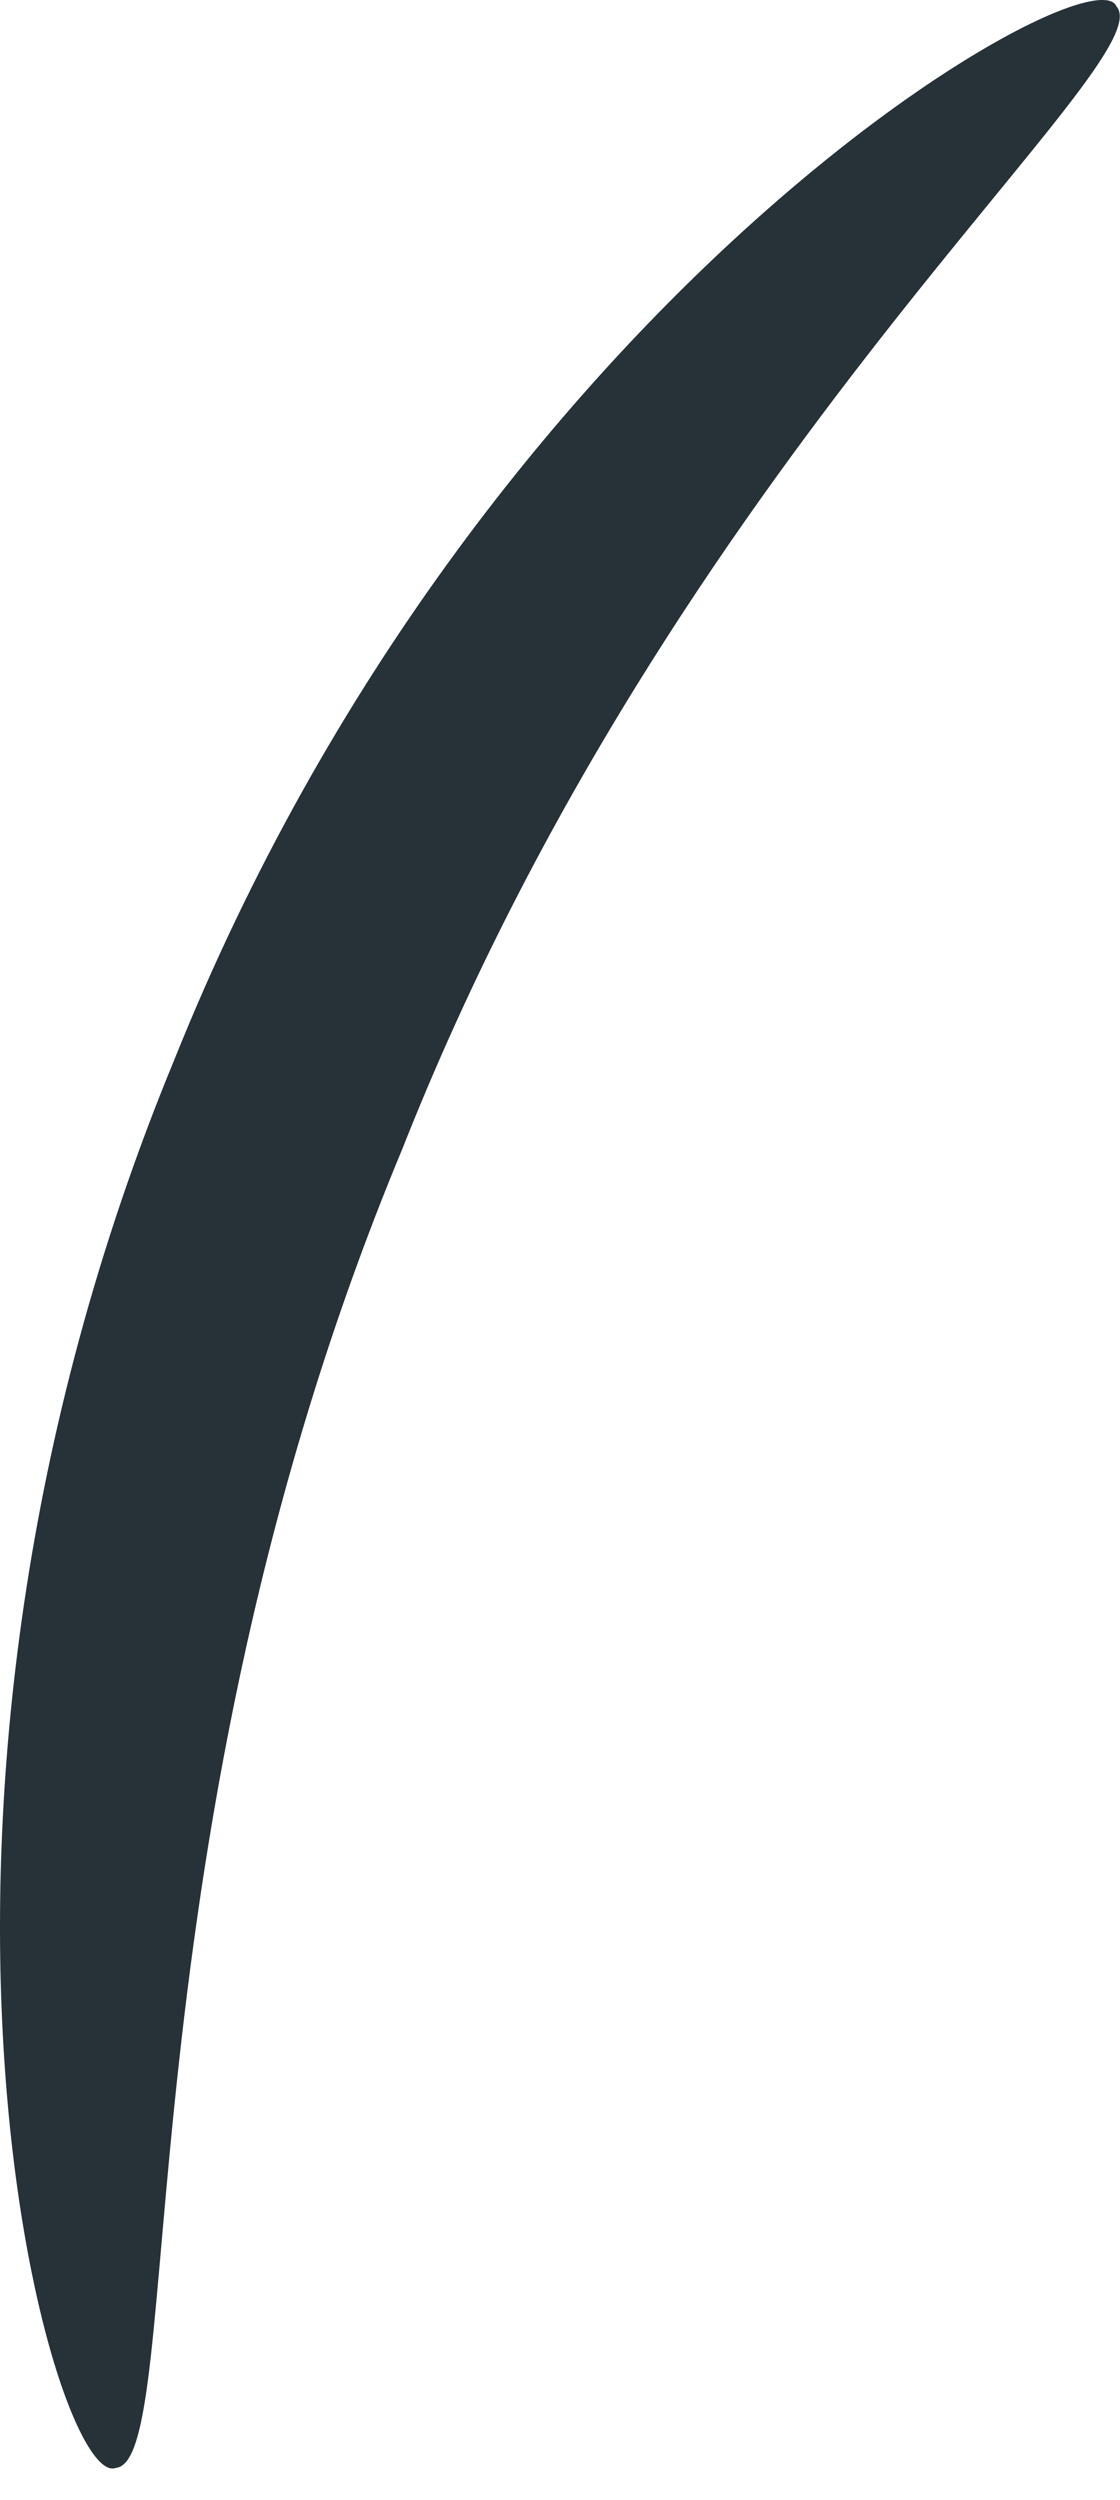 <?xml version="1.0" encoding="UTF-8"?> <svg xmlns="http://www.w3.org/2000/svg" width="13" height="29" viewBox="0 0 13 29" fill="none"> <path d="M1.345 28.628C2.186 28.548 1.345 21.3 4.669 13.33C7.832 5.32 13.519 0.715 12.959 0.074C12.678 -0.607 5.59 3.398 2.025 12.289C-1.619 21.099 0.624 28.909 1.345 28.628Z" fill="#263238"></path> </svg> 